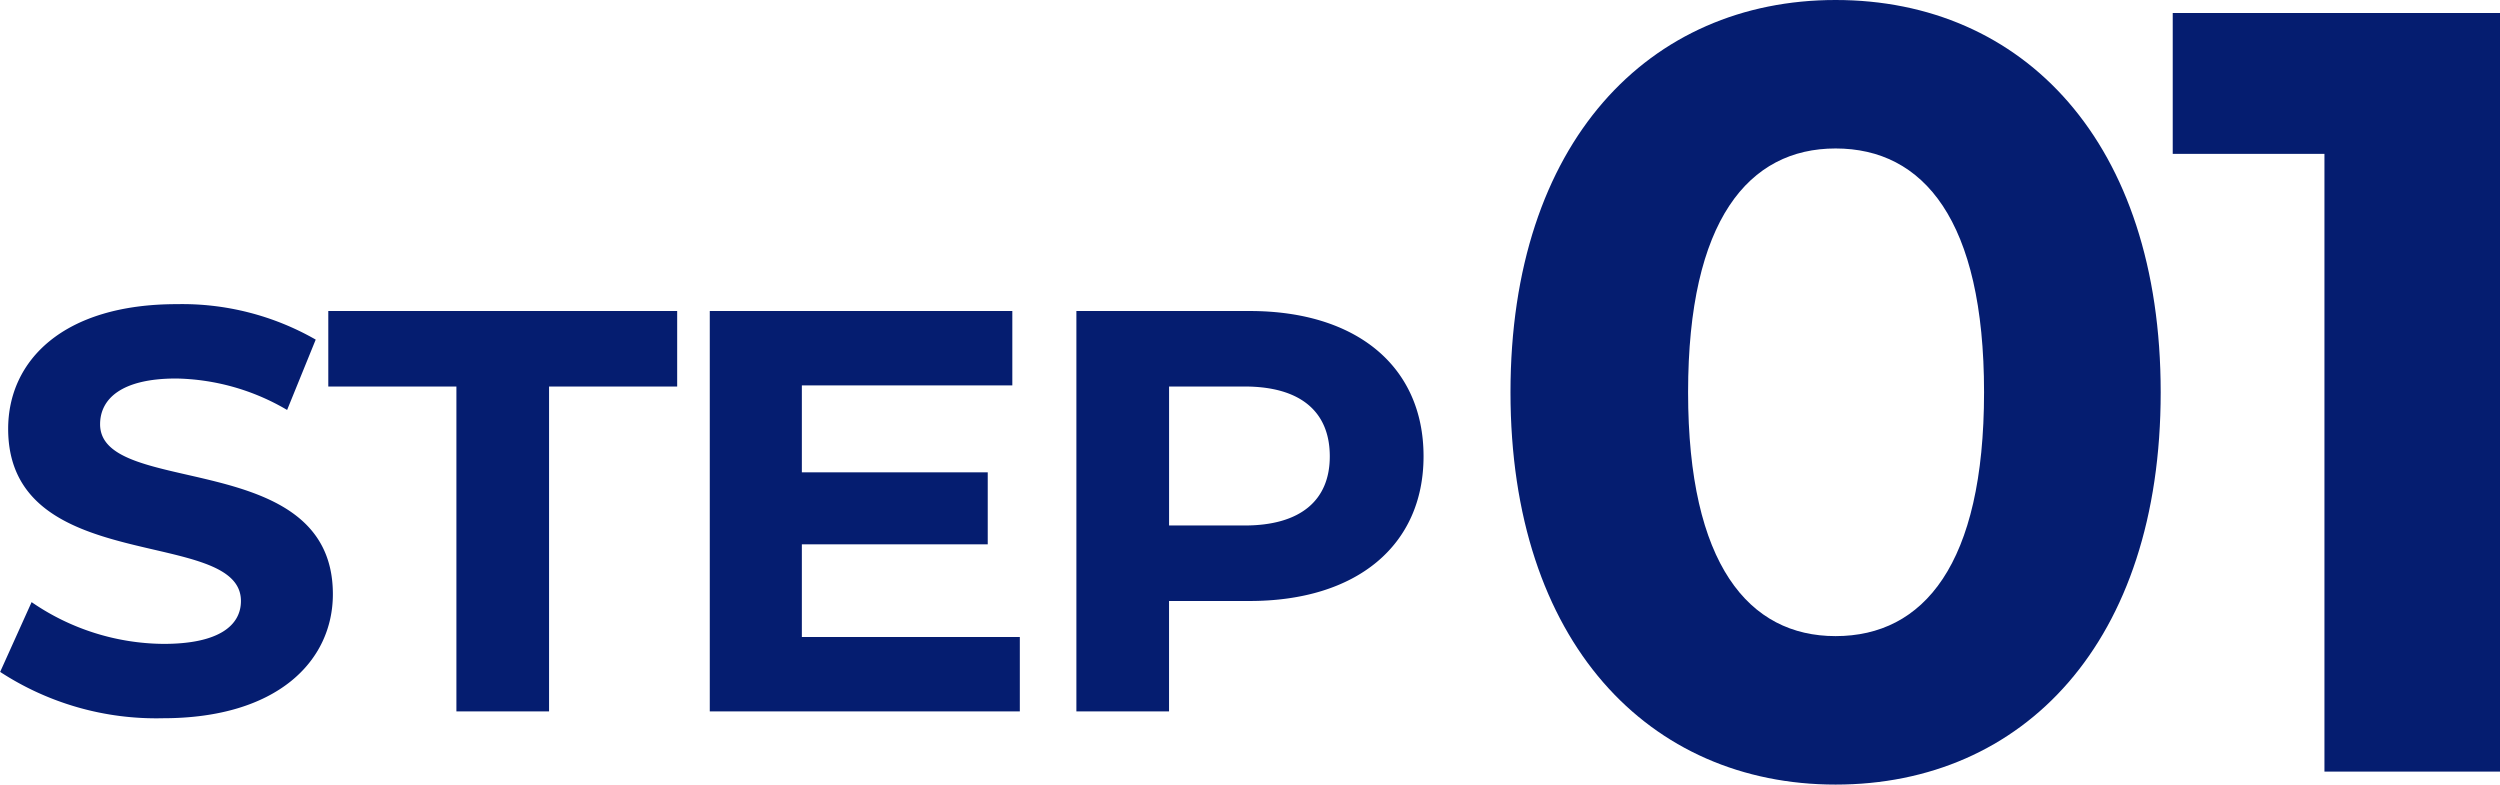 <svg xmlns="http://www.w3.org/2000/svg" width="83.051" height="26.063" viewBox="0 0 83.051 26.063">
  <g id="step_01" transform="translate(-226.221 -13546.368)">
    <path id="パス_69954" data-name="パス 69954" d="M-18.364.228c3.8,0,5.643-1.9,5.643-4.123,0-4.883-7.733-3.192-7.733-5.643,0-.836.7-1.52,2.527-1.52a7.512,7.512,0,0,1,3.686,1.045l.95-2.337a8.922,8.922,0,0,0-4.617-1.178c-3.781,0-5.6,1.881-5.6,4.142,0,4.94,7.733,3.23,7.733,5.719,0,.817-.741,1.425-2.565,1.425a7.823,7.823,0,0,1-4.389-1.387l-1.045,2.318A9.48,9.48,0,0,0-18.364.228ZM-8.617,0h3.078V-10.792h4.256V-13.3h-11.59v2.508h4.256ZM2.859-2.47V-5.548H9.034V-7.942H2.859V-10.83H9.851V-13.3H-.2V0H10.1V-2.47ZM17.736-13.3H11.979V0h3.078V-3.667h2.679c3.553,0,5.776-1.843,5.776-4.807C23.513-11.457,21.29-13.3,17.736-13.3Zm-.171,7.125H15.058v-4.617h2.508c1.881,0,2.831.855,2.831,2.318C20.4-7.03,19.447-6.175,17.566-6.175Z" transform="translate(250 13570)" fill="#051d70"/>
    <path id="パス_69953" data-name="パス 69953" d="M12.2.432C18.432.432,23-4.284,23-12.6S18.432-25.632,12.2-25.632c-6.192,0-10.8,4.716-10.8,13.032S6.012.432,12.2.432Zm0-4.932c-2.88,0-4.9-2.376-4.9-8.1s2.016-8.1,4.9-8.1c2.916,0,4.932,2.376,4.932,8.1S15.12-4.5,12.2-4.5ZM23.4-25.2v4.68h5.04V0h5.832V-25.2Z" transform="translate(275 13572)" fill="#051d70"/>
  </g>
</svg>
